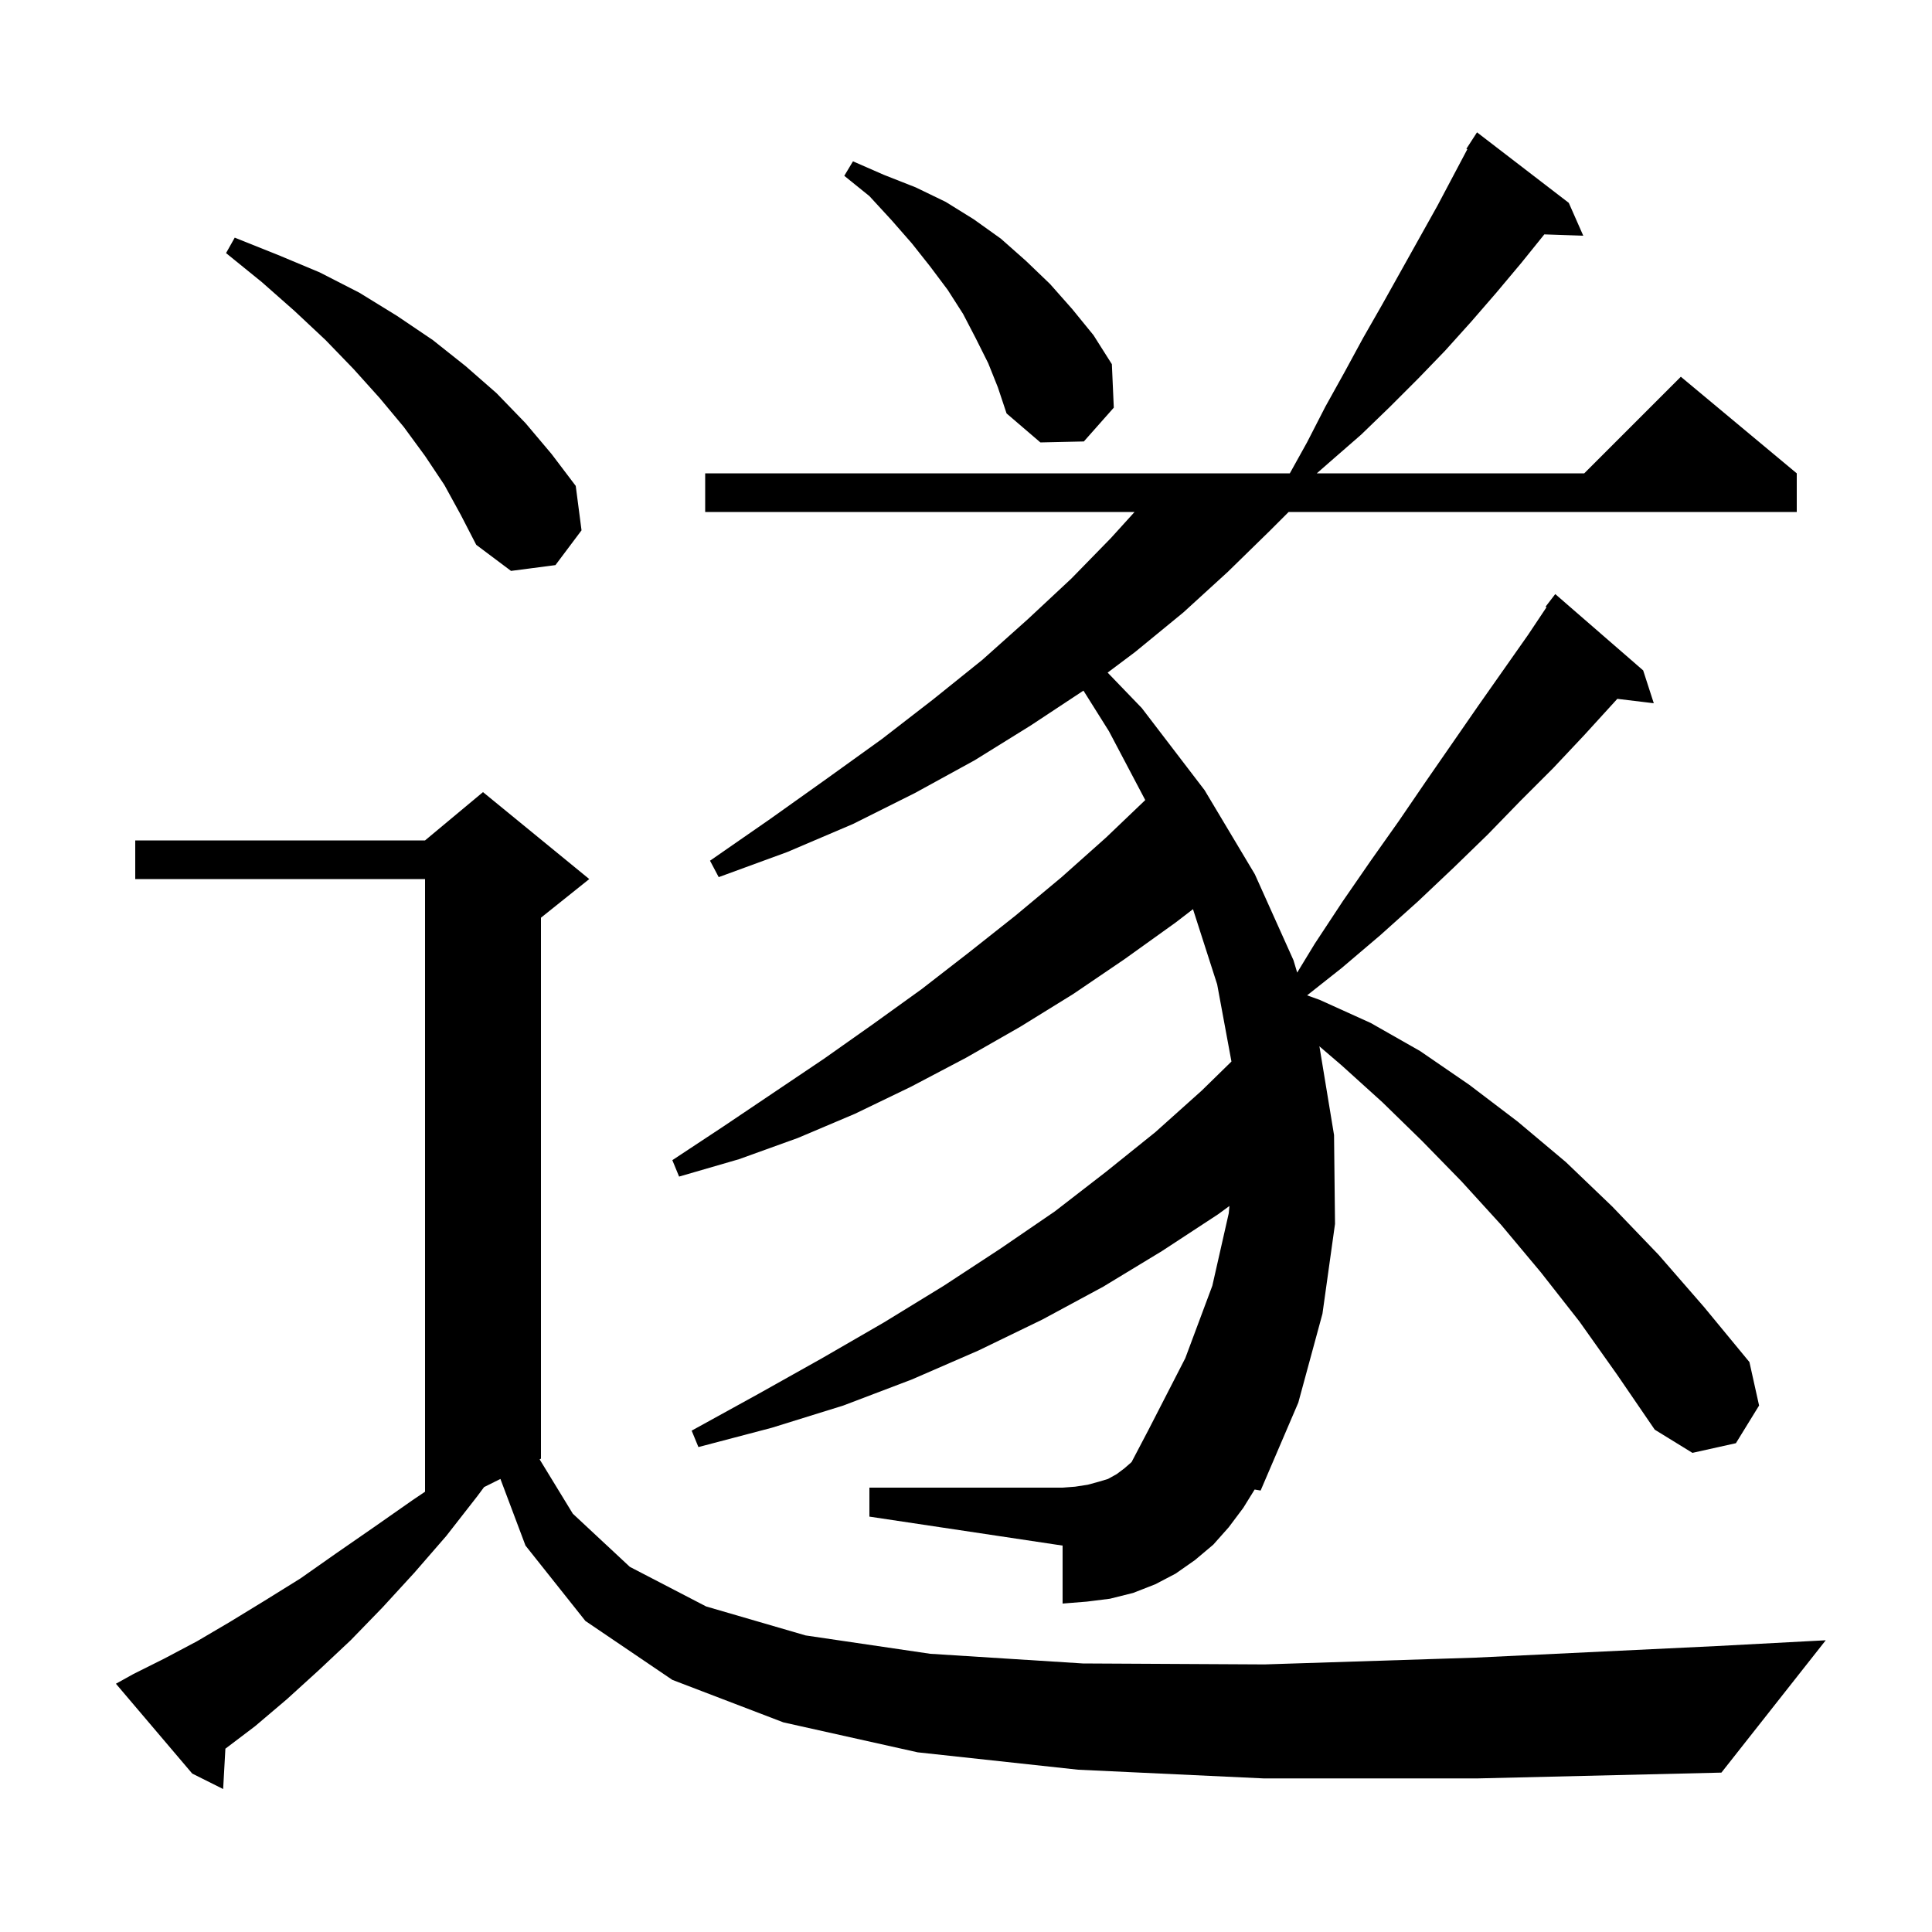 <svg xmlns="http://www.w3.org/2000/svg" xmlns:xlink="http://www.w3.org/1999/xlink" version="1.1" baseProfile="full" viewBox="0 0 200 200" width="200" height="200">
<g fill="black">
<path d="M 130.8 184.1 L 111.6 183.2 L 95.0 181.4 L 81.1 178.3 L 69.6 173.9 L 60.6 167.8 L 54.4 160.0 L 51.803 153.099 L 50.111 153.944 L 49.4 154.9 L 46.2 159.0 L 42.9 162.8 L 39.6 166.4 L 36.3 169.8 L 33.0 172.9 L 29.7 175.9 L 26.4 178.7 L 23.332 181.024 L 23.1 185.2 L 19.9 183.6 L 12.0 174.3 L 13.8 173.3 L 17.0 171.7 L 20.4 169.9 L 23.8 167.9 L 27.4 165.7 L 31.1 163.4 L 34.8 160.8 L 38.7 158.1 L 42.7 155.3 L 44.0 154.423 L 44.0 91.0 L 14.0 91.0 L 14.0 87.0 L 44.0 87.0 L 50.0 82.0 L 61.0 91.0 L 56.0 95.0 L 56.0 151.0 L 55.86 151.07 L 59.3 156.7 L 65.2 162.2 L 73.1 166.3 L 83.4 169.3 L 96.3 171.2 L 112.1 172.2 L 130.9 172.3 L 152.7 171.6 L 177.7 170.4 L 189.0 169.8 L 178.2 183.5 L 153.0 184.1 Z M 163.5 136.8 L 159.5 131.7 L 155.4 126.8 L 151.3 122.3 L 147.2 118.1 L 143.1 114.1 L 138.9 110.3 L 136.571 108.304 L 136.6 108.4 L 138.1 117.5 L 138.2 126.7 L 136.9 136.0 L 134.4 145.2 L 130.5 154.3 L 129.879 154.196 L 128.7 156.1 L 127.2 158.1 L 125.6 159.9 L 123.7 161.5 L 121.7 162.9 L 119.6 164.0 L 117.3 164.9 L 114.9 165.5 L 112.5 165.8 L 110.0 166.0 L 110.0 160.0 L 90.0 157.0 L 90.0 154.0 L 110.0 154.0 L 111.3 153.9 L 112.6 153.7 L 113.7 153.4 L 114.7 153.1 L 115.6 152.6 L 116.4 152.0 L 117.14 151.353 L 118.9 148.0 L 122.7 140.6 L 125.5 133.1 L 127.2 125.6 L 127.269 124.844 L 126.1 125.7 L 120.3 129.5 L 114.2 133.2 L 107.9 136.6 L 101.3 139.8 L 94.4 142.8 L 87.3 145.5 L 79.9 147.8 L 72.3 149.8 L 71.6 148.1 L 78.5 144.3 L 85.1 140.6 L 91.5 136.9 L 97.7 133.1 L 103.5 129.3 L 109.2 125.4 L 114.5 121.3 L 119.6 117.2 L 124.4 112.9 L 127.479 109.889 L 126.0 101.9 L 123.498 94.117 L 121.7 95.5 L 116.4 99.3 L 111.1 102.9 L 105.6 106.3 L 100.0 109.5 L 94.3 112.5 L 88.5 115.3 L 82.6 117.8 L 76.5 120.0 L 70.3 121.8 L 69.6 120.1 L 74.9 116.6 L 85.3 109.6 L 90.4 106.0 L 95.4 102.4 L 100.3 98.6 L 105.1 94.8 L 109.9 90.8 L 114.5 86.7 L 118.557 82.823 L 114.8 75.7 L 112.159 71.493 L 106.7 75.1 L 100.9 78.7 L 94.7 82.1 L 88.3 85.3 L 81.5 88.2 L 74.4 90.8 L 73.5 89.1 L 79.7 84.8 L 85.6 80.6 L 91.3 76.5 L 96.6 72.4 L 101.7 68.3 L 106.4 64.1 L 110.9 59.9 L 115.0 55.7 L 117.449 53.0 L 73.0 53.0 L 73.0 49.0 L 133.522 49.0 L 135.3 45.8 L 137.2 42.1 L 139.2 38.5 L 141.1 35.0 L 143.1 31.5 L 148.8 21.3 L 151.897 15.451 L 151.8 15.4 L 152.9 13.7 L 162.4 21.0 L 163.9 24.4 L 159.868 24.263 L 157.5 27.2 L 154.9 30.3 L 152.3 33.3 L 149.6 36.3 L 146.8 39.2 L 143.9 42.1 L 140.9 45.0 L 137.8 47.7 L 136.314 49.0 L 164.0 49.0 L 174.0 39.0 L 186.0 49.0 L 186.0 53.0 L 133.4 53.0 L 131.5 54.9 L 127.1 59.2 L 122.5 63.4 L 117.5 67.5 L 114.662 69.628 L 118.2 73.3 L 124.7 81.8 L 129.9 90.5 L 133.9 99.4 L 134.285 100.682 L 136.1 97.7 L 139.0 93.3 L 141.9 89.1 L 144.8 85.0 L 147.6 80.9 L 153.0 73.1 L 158.2 65.7 L 160.093 62.861 L 160.0 62.8 L 161.0 61.5 L 170.1 69.4 L 171.2 72.8 L 167.423 72.344 L 167.1 72.7 L 164.0 76.1 L 160.8 79.5 L 157.4 82.9 L 154.0 86.4 L 150.5 89.8 L 146.8 93.3 L 142.9 96.8 L 138.9 100.2 L 135.311 103.038 L 136.6 103.5 L 141.9 105.9 L 147.0 108.8 L 152.1 112.3 L 157.1 116.1 L 162.1 120.3 L 166.9 124.9 L 171.7 129.9 L 176.4 135.3 L 181.1 141.0 L 182.1 145.5 L 179.7 149.4 L 175.2 150.4 L 171.3 148.0 L 167.4 142.3 Z M 46.0 50.2 L 44.0 47.2 L 41.8 44.2 L 39.3 41.2 L 36.6 38.2 L 33.7 35.2 L 30.5 32.2 L 27.1 29.2 L 23.4 26.2 L 24.3 24.6 L 28.8 26.4 L 33.1 28.2 L 37.2 30.3 L 41.1 32.7 L 44.8 35.2 L 48.2 37.9 L 51.4 40.7 L 54.4 43.8 L 57.1 47.0 L 59.6 50.3 L 60.2 54.9 L 57.5 58.5 L 52.9 59.1 L 49.3 56.4 L 47.7 53.3 Z M 102.3 37.6 L 101.0 35.0 L 99.7 32.5 L 98.1 30.0 L 96.3 27.6 L 94.4 25.2 L 92.3 22.8 L 90.0 20.3 L 87.4 18.2 L 88.3 16.7 L 91.5 18.1 L 94.8 19.4 L 97.9 20.9 L 100.8 22.7 L 103.6 24.7 L 106.2 27.0 L 108.7 29.4 L 111.0 32.0 L 113.2 34.7 L 115.1 37.7 L 115.3 42.2 L 112.2 45.7 L 107.7 45.8 L 104.2 42.8 L 103.3 40.1 Z " />
</g>
</svg>
